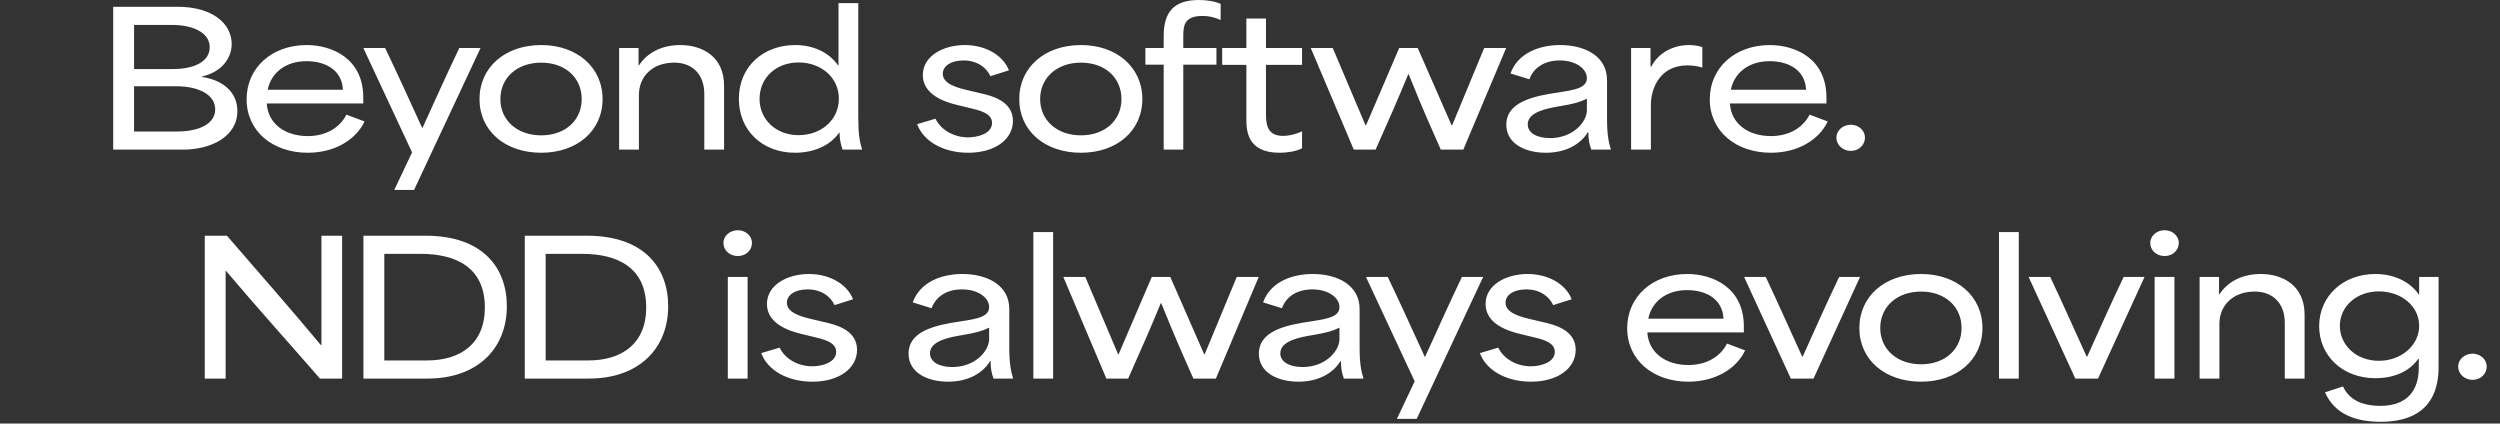 <svg width="1092" height="185" viewBox="0 0 1092 185" fill="none" xmlns="http://www.w3.org/2000/svg">
<rect x="0" y="0" width="1092" height="185" fill="#333333" stroke="none"/>
<path d="M49.44 65.36V2.96H77.6C92.8 2.96 101.2 10.32 101.2 19.2C101.2 25.12 97.2 31.36 88.16 33.44V33.6C98.24 35.12 103.68 40.88 103.68 48.48C103.68 59.68 92.24 65.36 79.84 65.36H49.44ZM58.56 57.44C64.64 57.44 71.44 57.44 77.44 57.44C86.8 57.44 94 54.16 94 47.76C94 41.12 86.32 37.68 77.12 37.68C71.2 37.68 64.4 37.68 58.56 37.68C58.56 44.24 58.56 50.88 58.56 57.44ZM58.56 30.16C63.84 30.16 70.16 30.16 75.52 30.16C84.88 30.16 91.6 26.88 91.6 20.64C91.6 14.08 84 10.88 75.04 10.88C69.92 10.88 63.76 10.88 58.56 10.88C58.56 17.28 58.56 23.76 58.56 30.16ZM134.438 66.72C119.158 66.72 107.718 57.36 107.718 43.36C107.718 29.6 118.758 19.68 133.958 19.68C144.998 19.68 158.678 25.52 158.678 42.56V45.2H116.518C117.078 54.16 124.598 59.44 134.438 59.44C142.598 59.44 148.518 55.6 151.318 50.08L159.238 53.04C155.398 61.2 146.038 66.72 134.438 66.72ZM149.798 39.2C149.318 29.92 141.238 26.72 133.878 26.72C124.678 26.72 118.438 31.84 116.918 39.2H149.798ZM172.228 82.96L179.988 66.56L158.708 20.96H168.228C173.668 32.32 178.868 43.76 184.388 55.84H184.548C189.988 43.92 195.188 32.32 200.628 20.96H209.908L180.868 82.96H172.228ZM236.406 66.72C220.566 66.72 209.446 57.12 209.446 43.28C209.446 29.44 220.566 19.68 236.406 19.68C252.086 19.68 263.206 29.44 263.206 43.28C263.206 57.12 252.086 66.72 236.406 66.72ZM236.406 59.12C246.886 59.12 254.086 52.56 254.086 43.28C254.086 33.92 246.886 27.36 236.406 27.36C225.926 27.36 218.566 33.92 218.566 43.28C218.566 52.56 225.926 59.12 236.406 59.12ZM270.439 65.36V20.96H278.919C278.919 23.52 278.919 26.08 278.919 28.56H279.079C283.159 22.4 289.879 19.68 297.159 19.68C306.679 19.68 316.279 24.64 316.279 37.44V65.36H307.639V41.04C307.639 32.4 302.359 27.36 294.519 27.36C284.999 27.36 279.079 33.36 279.079 41.52V65.36H270.439ZM347.296 66.72C332.896 66.72 322.736 56.88 322.736 43.2C322.736 28.8 333.696 19.68 347.296 19.68C355.536 19.68 362.176 23.04 366.016 28.48H366.256C366.256 19.36 366.256 10.4 366.256 1.36H374.896V51.52C374.896 58.72 375.536 61.92 376.576 65.36H368.016C367.056 62.4 366.736 60.4 366.736 58H366.496C362.416 63.84 355.136 66.72 347.296 66.72ZM348.816 59.04C358.576 59.04 366.416 52.48 366.416 43.12C366.416 33.76 358.576 27.28 348.816 27.28C338.976 27.28 331.776 34 331.776 43.2C331.776 52.32 339.056 59.04 348.816 59.04ZM422.928 66.72C411.968 66.72 403.328 61.68 400.608 54.24L408.608 51.84C411.248 57.2 417.168 60 422.848 60C426.848 60 433.328 58.48 433.328 53.68C433.328 49.44 427.808 48.16 423.328 47.12L418.048 45.84C412.768 44.56 403.088 41.44 403.088 32.8C403.088 24.32 412.208 19.68 421.408 19.68C431.008 19.68 438.368 24.56 440.688 30.72L432.608 33.28C431.008 29.68 427.008 26.4 420.848 26.4C415.648 26.4 411.808 28.64 411.808 32.24C411.808 36.72 418.288 38.4 423.168 39.52L427.888 40.64C432.928 41.76 442.448 44 442.448 52.8C442.448 60.96 434.528 66.72 422.928 66.72ZM472.171 66.72C456.331 66.72 445.211 57.12 445.211 43.28C445.211 29.44 456.331 19.68 472.171 19.68C487.851 19.68 498.971 29.44 498.971 43.28C498.971 57.12 487.851 66.72 472.171 66.72ZM472.171 59.12C482.651 59.12 489.851 52.56 489.851 43.28C489.851 33.92 482.651 27.36 472.171 27.36C461.691 27.36 454.331 33.92 454.331 43.28C454.331 52.56 461.691 59.12 472.171 59.12ZM508.301 65.36C508.301 53.04 508.301 40.64 508.301 28.24C505.661 28.24 502.941 28.24 500.301 28.24V20.96C502.941 20.96 505.661 20.96 508.301 20.96C508.301 19.28 508.301 17.52 508.301 15.76C508.301 5.84 512.221 0 523.661 0C526.781 0 530.381 0.48 533.181 1.68V8.72C530.221 7.44 527.821 6.96 525.261 6.96C516.861 6.96 516.861 11.68 516.861 16.4C516.861 17.92 516.861 19.44 516.861 20.96C521.741 20.96 526.541 20.96 531.341 20.96V28.24C526.541 28.24 521.741 28.24 516.861 28.24C516.861 40.64 516.861 53.04 516.861 65.36H508.301ZM558.897 66.72C544.417 66.72 544.417 56.56 544.417 51.68C544.417 43.92 544.417 36.08 544.417 28.32C540.897 28.32 537.377 28.32 533.857 28.32V20.96C537.377 20.96 540.897 20.96 544.417 20.96C544.417 16.72 544.417 12.4 544.417 8.08H552.977C552.977 12.4 552.977 16.72 552.977 20.96C558.257 20.96 563.457 20.96 568.737 20.96V28.32C563.457 28.32 558.257 28.32 552.977 28.32C552.977 35.2 552.977 42.08 552.977 48.96C552.977 53.6 552.977 59.36 560.497 59.36C562.817 59.36 565.857 58.72 568.737 57.36V64.8C565.937 66.16 562.337 66.72 558.897 66.72ZM591.335 65.36L572.535 20.96H582.135C586.935 32.24 591.655 43.44 596.455 54.72H596.695C601.495 43.52 606.375 32.16 611.175 20.96H619.255C624.135 32.16 629.175 43.52 634.055 54.72H634.295C638.935 43.44 643.655 32.16 648.295 20.96H657.895L639.175 65.36H629.335C624.775 54.88 622.455 50.16 615.335 32.48H615.095C610.615 43.36 606.695 52.32 600.855 65.36H591.335ZM675.235 66.72C666.115 66.72 657.955 62.72 657.955 54.48C657.955 45.92 666.675 42.8 676.515 41.04C685.315 39.52 693.155 39.28 693.155 34.16C693.155 30.08 688.435 26.4 681.235 26.4C674.835 26.4 669.875 29.44 668.035 34.64L659.795 32.08C662.995 23.12 672.435 19.68 681.475 19.68C692.435 19.68 701.955 24.64 701.955 34.96V51.52C701.955 58.8 702.595 61.84 703.635 65.36H695.075C694.115 62.8 693.795 60.48 693.795 57.76H693.555C690.435 62.96 684.035 66.72 675.235 66.72ZM677.075 60.32C686.995 60.32 693.155 53.36 693.155 48.08V43.12C690.035 44.64 687.475 45.36 681.235 46.4C676.035 47.28 667.315 48.8 667.315 54.32C667.315 58.08 671.315 60.32 677.075 60.32ZM712.464 65.36V20.96H720.944C720.944 23.68 720.944 26.4 720.944 29.04H721.344C723.984 23.68 730.224 19.68 737.744 19.68C739.584 19.68 741.584 19.92 743.584 20.56V29.52C741.504 28.8 738.704 28.56 737.024 28.56C725.264 28.56 721.104 38.32 721.104 45.84V65.36H712.464ZM773.547 66.72C758.267 66.72 746.827 57.36 746.827 43.36C746.827 29.6 757.867 19.68 773.067 19.68C784.107 19.68 797.787 25.52 797.787 42.56V45.2H755.627C756.187 54.16 763.707 59.44 773.547 59.44C781.707 59.44 787.627 55.6 790.427 50.08L798.347 53.04C794.507 61.2 785.147 66.72 773.547 66.72ZM788.907 39.2C788.427 29.92 780.347 26.72 772.987 26.72C763.787 26.72 757.547 31.84 756.027 39.2H788.907ZM808.457 65.92C804.937 65.92 802.137 63.36 802.137 60.08C802.137 57.04 804.937 54.48 808.457 54.48C811.897 54.48 814.617 57.04 814.617 60.08C814.617 63.36 811.897 65.92 808.457 65.92Z" fill="white"/>
<path d="M89.44 165.36V102.96H99.12C111.76 117.6 126.56 134.4 140.16 150.72H140.4C140.4 134.8 140.4 118.88 140.4 102.96H149.44V165.36H139.76C126.24 149.84 112.48 134.56 98.72 118.32H98.56C98.56 134 98.56 149.68 98.56 165.36H89.44ZM158.746 165.36V102.96H185.866C210.826 102.96 221.386 116.88 221.386 133.76C221.386 152.32 208.506 165.36 186.746 165.36H158.746ZM167.866 157.44C174.026 157.44 180.266 157.44 186.506 157.44C201.226 157.44 211.786 150.08 211.786 134.32C211.786 117.04 199.546 110.88 183.706 110.88C178.906 110.88 172.666 110.88 167.866 110.88C167.866 126 167.866 142.32 167.866 157.44ZM229.221 165.36V102.96H256.341C281.301 102.96 291.861 116.88 291.861 133.76C291.861 152.32 278.981 165.36 257.221 165.36H229.221ZM238.341 157.44C244.501 157.44 250.741 157.44 256.981 157.44C271.701 157.44 282.261 150.08 282.261 134.32C282.261 117.04 270.021 110.88 254.181 110.88C249.381 110.88 243.141 110.88 238.341 110.88C238.341 126 238.341 142.32 238.341 157.44ZM317.908 165.36V120.96H326.548V165.36H317.908ZM322.308 111.84C318.708 111.84 315.988 109.36 315.988 106.08C315.988 103.12 318.708 100.56 322.308 100.56C325.748 100.56 328.468 103.12 328.468 106.08C328.468 109.36 325.748 111.84 322.308 111.84ZM354.841 166.72C343.881 166.72 335.241 161.68 332.521 154.24L340.521 151.84C343.161 157.2 349.081 160 354.761 160C358.761 160 365.241 158.48 365.241 153.68C365.241 149.44 359.721 148.16 355.241 147.12L349.961 145.84C344.681 144.56 335.001 141.44 335.001 132.8C335.001 124.32 344.121 119.68 353.321 119.68C362.921 119.68 370.281 124.56 372.601 130.72L364.521 133.28C362.921 129.68 358.921 126.4 352.761 126.4C347.561 126.4 343.721 128.64 343.721 132.24C343.721 136.72 350.201 138.4 355.081 139.52L359.801 140.64C364.841 141.76 374.361 144 374.361 152.8C374.361 160.96 366.441 166.72 354.841 166.72ZM414.135 166.72C405.015 166.72 396.855 162.72 396.855 154.48C396.855 145.92 405.575 142.8 415.415 141.04C424.215 139.52 432.055 139.28 432.055 134.16C432.055 130.08 427.335 126.4 420.135 126.4C413.735 126.4 408.775 129.44 406.935 134.64L398.695 132.08C401.895 123.12 411.335 119.68 420.375 119.68C431.335 119.68 440.855 124.64 440.855 134.96V151.52C440.855 158.8 441.495 161.84 442.535 165.36H433.975C433.015 162.8 432.695 160.48 432.695 157.76H432.455C429.335 162.96 422.935 166.72 414.135 166.72ZM415.975 160.32C425.895 160.32 432.055 153.36 432.055 148.08V143.12C428.935 144.64 426.375 145.36 420.135 146.4C414.935 147.28 406.215 148.8 406.215 154.32C406.215 158.08 410.215 160.32 415.975 160.32ZM451.364 165.36V101.36H460.004V165.36H451.364ZM483.257 165.36L464.457 120.96H474.057C478.857 132.24 483.577 143.44 488.377 154.72H488.617C493.417 143.52 498.297 132.16 503.097 120.96H511.177C516.057 132.16 521.097 143.52 525.977 154.72H526.217C530.857 143.44 535.577 132.16 540.217 120.96H549.817L531.097 165.36H521.257C516.697 154.88 514.377 150.16 507.257 132.48H507.017C502.537 143.36 498.617 152.32 492.777 165.36H483.257ZM567.157 166.72C558.037 166.72 549.877 162.72 549.877 154.48C549.877 145.92 558.597 142.8 568.437 141.04C577.237 139.52 585.077 139.28 585.077 134.16C585.077 130.08 580.357 126.4 573.157 126.4C566.757 126.4 561.797 129.44 559.957 134.64L551.717 132.08C554.917 123.12 564.357 119.68 573.397 119.68C584.357 119.68 593.877 124.64 593.877 134.96V151.52C593.877 158.8 594.517 161.84 595.557 165.36H586.997C586.037 162.8 585.717 160.48 585.717 157.76H585.477C582.357 162.96 575.957 166.72 567.157 166.72ZM568.997 160.32C578.917 160.32 585.077 153.36 585.077 148.08V143.12C581.957 144.64 579.397 145.36 573.157 146.4C567.957 147.28 559.237 148.8 559.237 154.32C559.237 158.08 563.237 160.32 568.997 160.32ZM610.168 182.96L617.928 166.56L596.648 120.96H606.168C611.608 132.32 616.808 143.76 622.328 155.84H622.488C627.928 143.92 633.128 132.32 638.568 120.96H647.848L618.808 182.96H610.168ZM668.741 166.72C657.781 166.72 649.141 161.68 646.421 154.24L654.421 151.84C657.061 157.2 662.981 160 668.661 160C672.661 160 679.141 158.48 679.141 153.68C679.141 149.44 673.621 148.16 669.141 147.12L663.861 145.84C658.581 144.56 648.901 141.44 648.901 132.8C648.901 124.32 658.021 119.68 667.221 119.68C676.821 119.68 684.181 124.56 686.501 130.72L678.421 133.28C676.821 129.68 672.821 126.4 666.661 126.4C661.461 126.4 657.621 128.64 657.621 132.24C657.621 136.72 664.101 138.4 668.981 139.52L673.701 140.64C678.741 141.76 688.261 144 688.261 152.8C688.261 160.96 680.341 166.72 668.741 166.72ZM737.475 166.72C722.195 166.72 710.755 157.36 710.755 143.36C710.755 129.6 721.795 119.68 736.995 119.68C748.035 119.68 761.715 125.52 761.715 142.56V145.2H719.555C720.115 154.16 727.635 159.44 737.475 159.44C745.635 159.44 751.555 155.6 754.355 150.08L762.275 153.04C758.435 161.2 749.075 166.72 737.475 166.72ZM752.835 139.2C752.355 129.92 744.275 126.72 736.915 126.72C727.715 126.72 721.475 131.84 719.955 139.2H752.835ZM782.225 165.36L761.825 120.96H771.265C776.865 132.8 781.665 143.68 787.185 155.76H787.425C792.705 143.92 797.905 132.4 803.345 120.96H812.465L792.145 165.36H782.225ZM839.131 166.72C823.291 166.72 812.171 157.12 812.171 143.28C812.171 129.44 823.291 119.68 839.131 119.68C854.811 119.68 865.931 129.44 865.931 143.28C865.931 157.12 854.811 166.72 839.131 166.72ZM839.131 159.12C849.611 159.12 856.811 152.56 856.811 143.28C856.811 133.92 849.611 127.36 839.131 127.36C828.651 127.36 821.291 133.92 821.291 143.28C821.291 152.56 828.651 159.12 839.131 159.12ZM873.164 165.36V101.36H881.804V165.36H873.164ZM906.497 165.36L886.097 120.96H895.537C901.137 132.8 905.937 143.68 911.457 155.76H911.697C916.977 143.92 922.177 132.4 927.617 120.96H936.737L916.417 165.36H906.497ZM941.142 165.36V120.96H949.782V165.36H941.142ZM945.542 111.84C941.942 111.84 939.222 109.36 939.222 106.08C939.222 103.12 941.942 100.56 945.542 100.56C948.982 100.56 951.702 103.12 951.702 106.08C951.702 109.36 948.982 111.84 945.542 111.84ZM960.795 165.36V120.96H969.275C969.275 123.52 969.275 126.08 969.275 128.56H969.435C973.515 122.4 980.235 119.68 987.515 119.68C997.035 119.68 1006.64 124.64 1006.64 137.44V165.36H997.995V141.04C997.995 132.4 992.715 127.36 984.875 127.36C975.355 127.36 969.435 133.36 969.435 141.52V165.36H960.795ZM1039.97 184.24C1029.49 184.24 1019.89 181.28 1015.57 171.36L1023.41 168.8C1025.97 174.24 1031.09 177.28 1039.89 177.28C1048.93 177.28 1056.53 172.96 1056.53 160.56C1056.53 159.28 1056.53 158 1056.53 156.72H1056.29C1052.29 162.56 1045.17 165.2 1037.65 165.2C1022.77 165.2 1013.01 154.96 1013.01 142.48C1013.01 129.12 1023.73 119.68 1037.49 119.68C1045.73 119.68 1052.69 123.04 1056.53 128.64H1056.69C1056.69 126.08 1056.69 123.52 1056.69 120.96H1065.17V160.32C1065.17 178.4 1053.89 184.24 1039.97 184.24ZM1039.09 157.6C1048.85 157.6 1056.69 150.88 1056.69 142.32C1056.69 133.68 1048.85 127.28 1039.09 127.28C1029.25 127.28 1022.05 133.92 1022.05 142.32C1022.05 150.88 1029.33 157.6 1039.09 157.6ZM1080.04 165.92C1076.52 165.92 1073.72 163.36 1073.72 160.08C1073.72 157.04 1076.52 154.48 1080.04 154.48C1083.48 154.48 1086.2 157.04 1086.2 160.08C1086.2 163.36 1083.48 165.92 1080.04 165.92Z" fill="white"/>
</svg>
